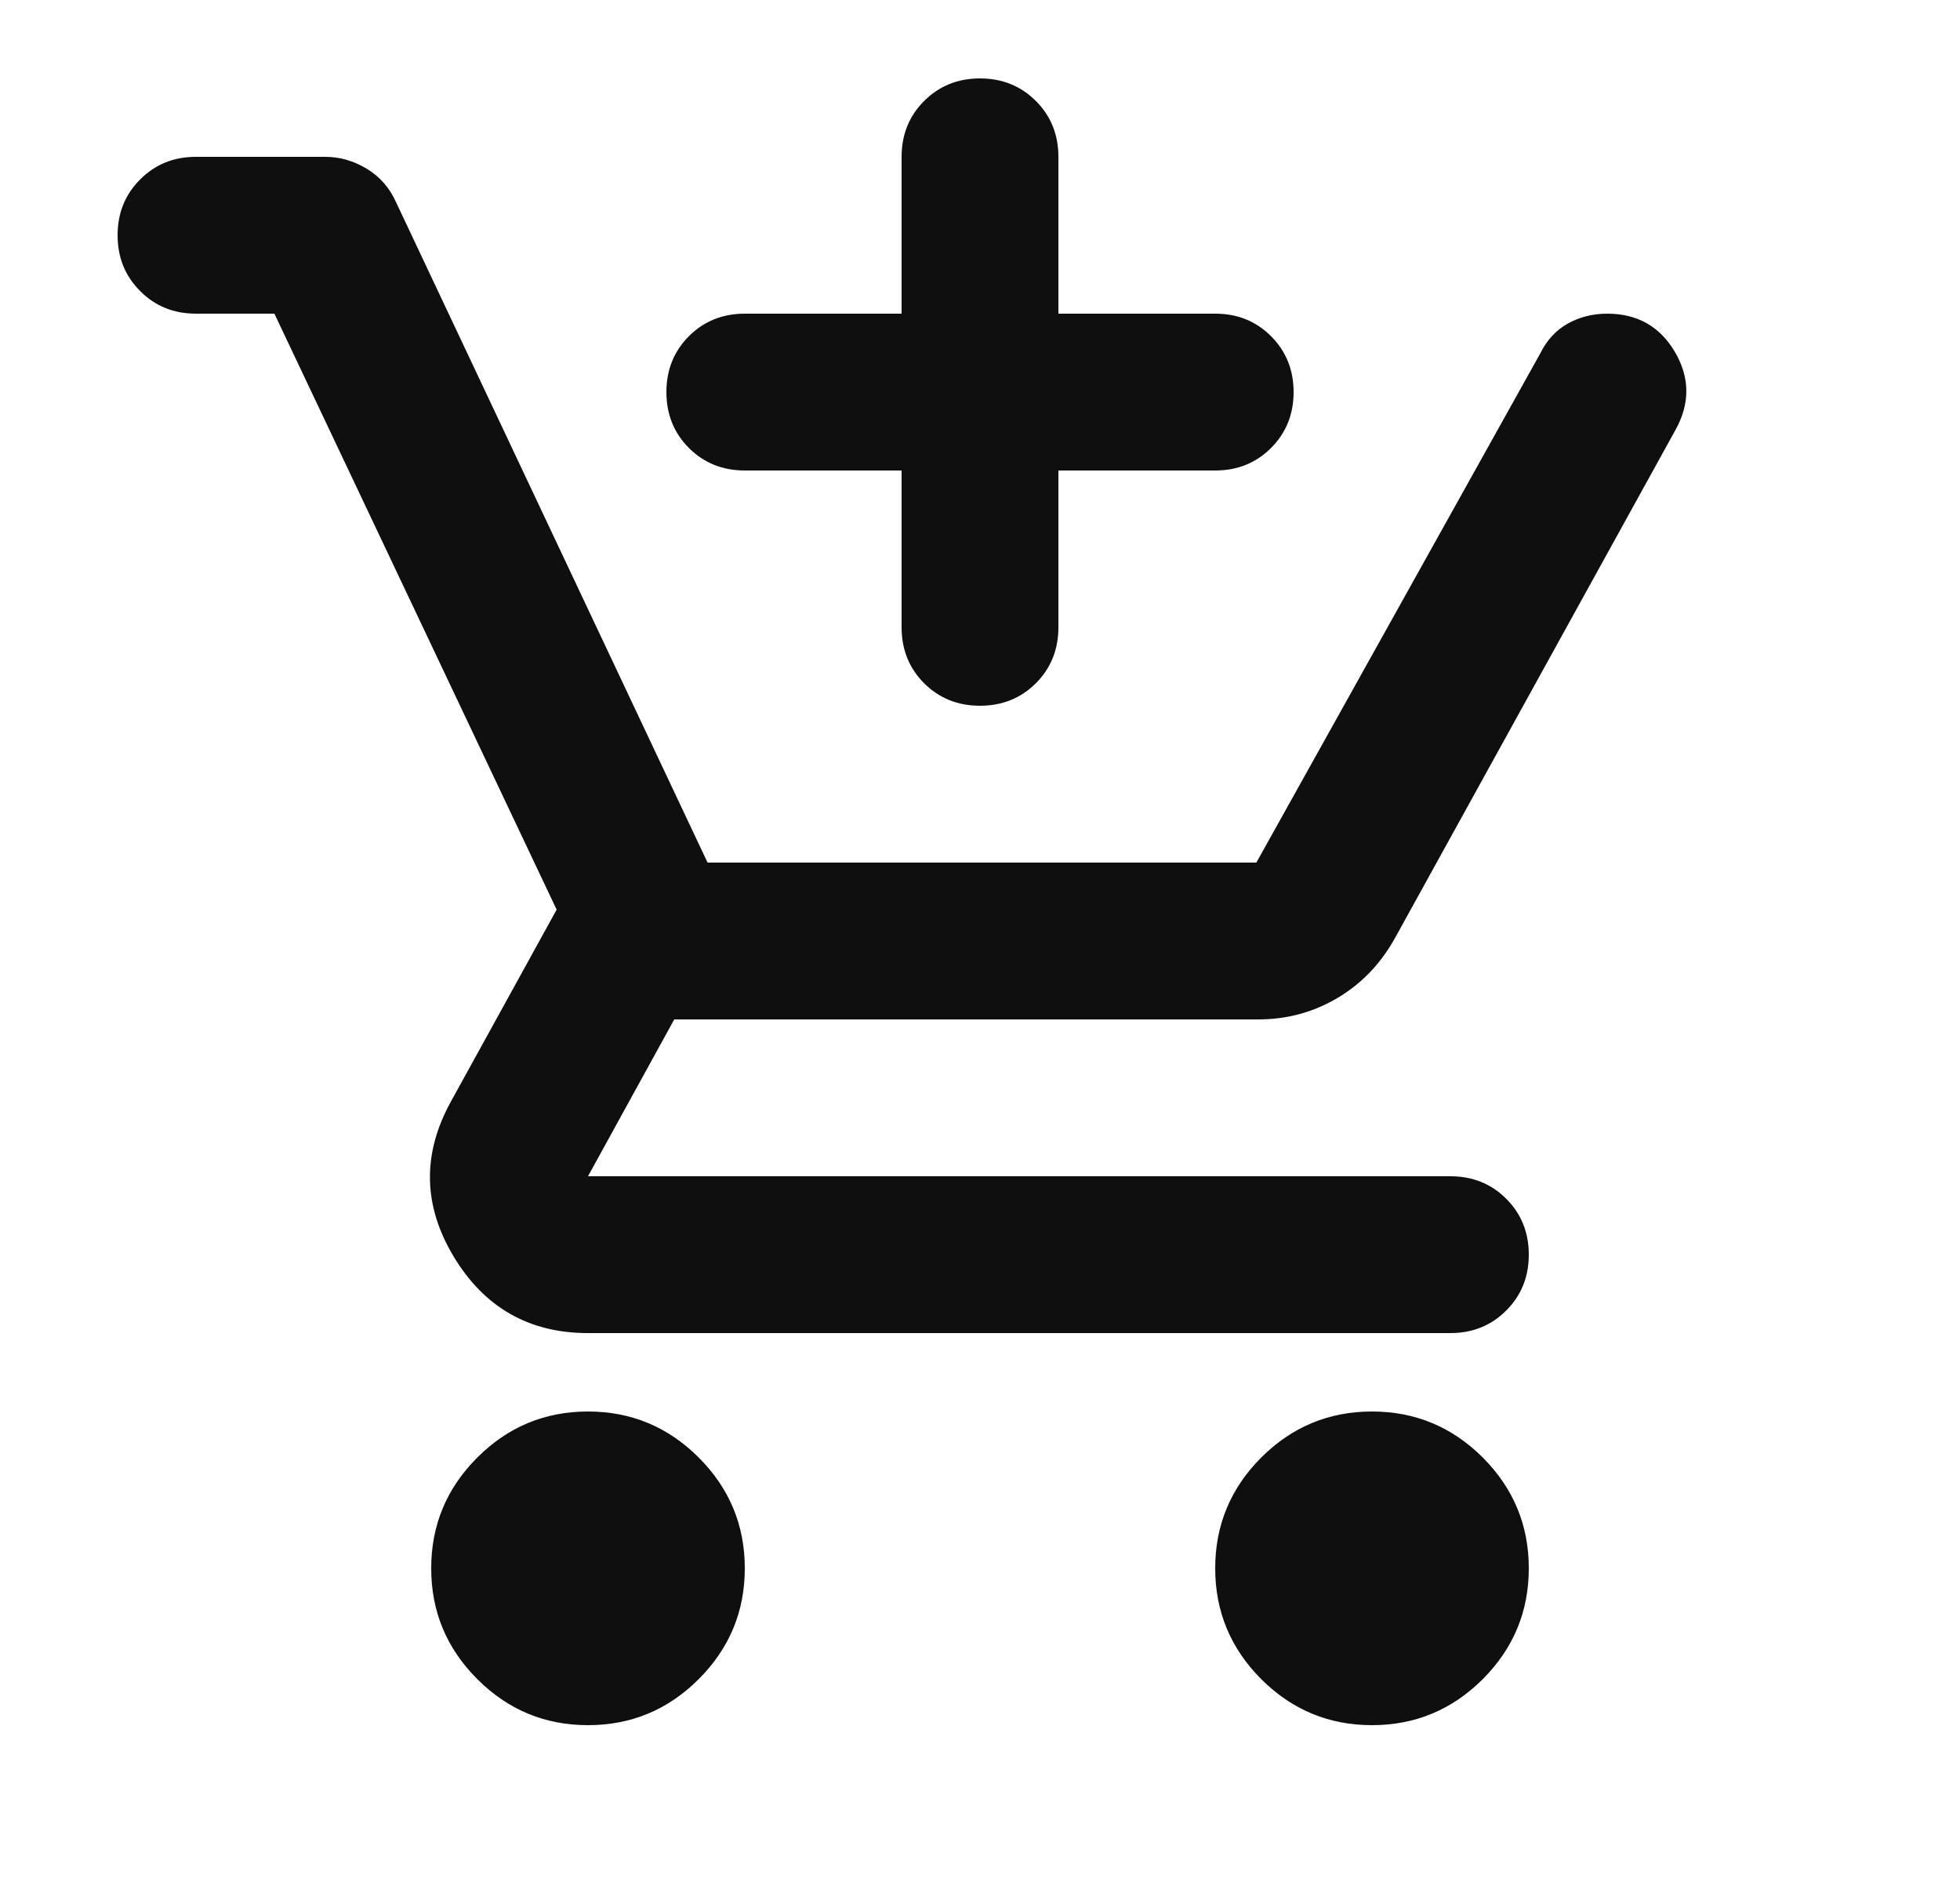 <svg width="25" height="24" viewBox="0 0 25 24" fill="none" xmlns="http://www.w3.org/2000/svg">
<path d="M11.5 6H9.5C9.217 6 8.979 5.904 8.787 5.713C8.596 5.521 8.5 5.283 8.5 5C8.5 4.717 8.596 4.479 8.787 4.287C8.979 4.096 9.217 4 9.5 4H11.5V2C11.5 1.717 11.596 1.479 11.787 1.288C11.979 1.096 12.217 1 12.5 1C12.783 1 13.021 1.096 13.213 1.288C13.404 1.479 13.5 1.717 13.5 2V4H15.5C15.783 4 16.021 4.096 16.212 4.287C16.404 4.479 16.5 4.717 16.5 5C16.5 5.283 16.404 5.521 16.212 5.713C16.021 5.904 15.783 6 15.5 6H13.5V8C13.5 8.283 13.404 8.521 13.213 8.713C13.021 8.904 12.783 9 12.5 9C12.217 9 11.979 8.904 11.787 8.713C11.596 8.521 11.5 8.283 11.5 8V6ZM7.5 22C6.95 22 6.479 21.804 6.088 21.413C5.696 21.021 5.5 20.55 5.5 20C5.5 19.45 5.696 18.979 6.088 18.587C6.479 18.196 6.95 18 7.5 18C8.05 18 8.521 18.196 8.912 18.587C9.304 18.979 9.5 19.45 9.5 20C9.5 20.55 9.304 21.021 8.912 21.413C8.521 21.804 8.05 22 7.5 22ZM17.5 22C16.95 22 16.479 21.804 16.087 21.413C15.696 21.021 15.5 20.55 15.5 20C15.5 19.45 15.696 18.979 16.087 18.587C16.479 18.196 16.95 18 17.5 18C18.05 18 18.521 18.196 18.913 18.587C19.304 18.979 19.5 19.45 19.5 20C19.5 20.55 19.304 21.021 18.913 21.413C18.521 21.804 18.05 22 17.5 22ZM3.5 4H2.5C2.217 4 1.979 3.904 1.788 3.712C1.596 3.521 1.5 3.283 1.5 3C1.5 2.717 1.596 2.479 1.788 2.288C1.979 2.096 2.217 2 2.5 2H4.15C4.333 2 4.508 2.05 4.675 2.15C4.842 2.25 4.967 2.392 5.05 2.575L9.025 11H16.025L19.65 4.5C19.733 4.333 19.85 4.208 20 4.125C20.15 4.042 20.317 4 20.5 4C20.883 4 21.171 4.162 21.363 4.487C21.554 4.812 21.558 5.142 21.375 5.475L17.8 11.95C17.617 12.283 17.371 12.542 17.062 12.725C16.754 12.908 16.417 13 16.05 13H8.6L7.5 15H18.5C18.783 15 19.021 15.096 19.212 15.287C19.404 15.479 19.5 15.717 19.5 16C19.5 16.283 19.404 16.521 19.212 16.712C19.021 16.904 18.783 17 18.5 17H7.5C6.75 17 6.179 16.675 5.787 16.025C5.396 15.375 5.383 14.717 5.75 14.05L7.1 11.6L3.5 4Z" fill="#0F0F10"/>
</svg>
